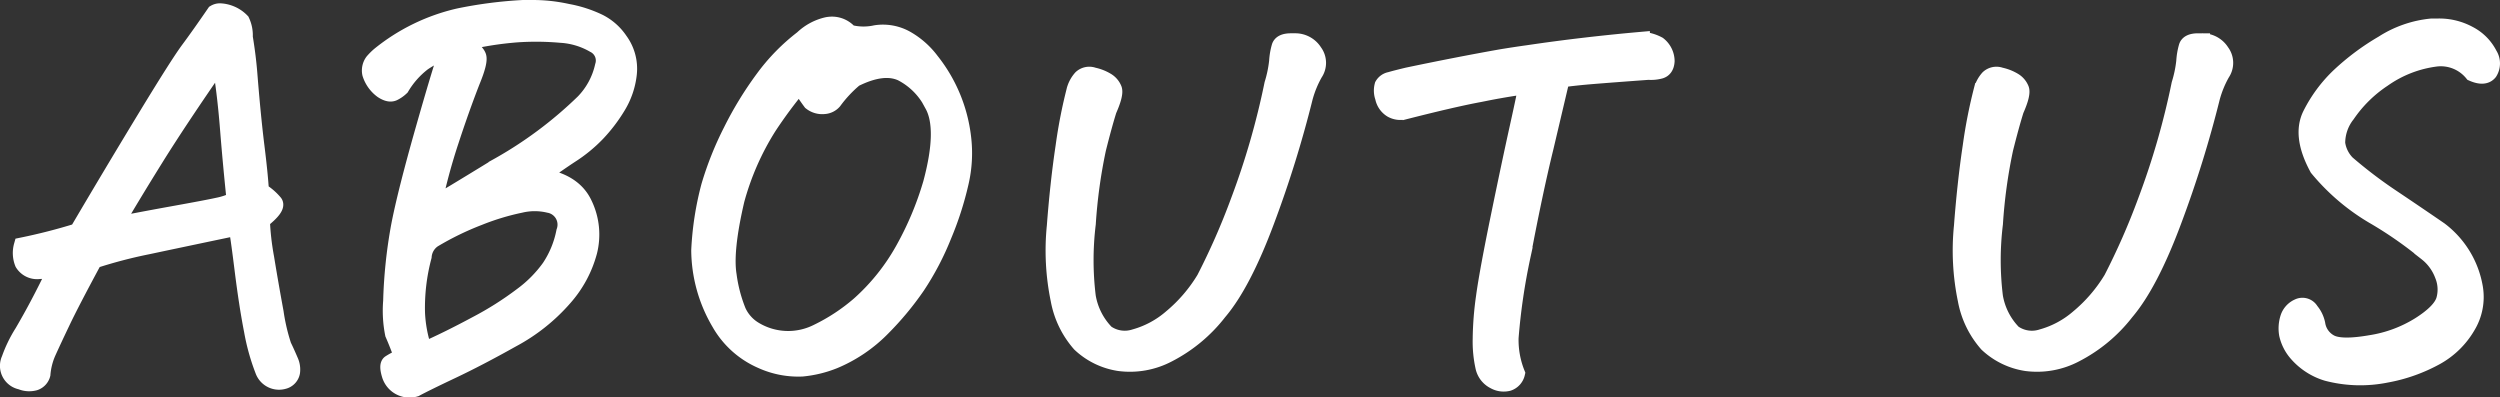<svg xmlns="http://www.w3.org/2000/svg" width="308.393" height="49.007" viewBox="0 0 308.393 49.007">
  <rect x="0" y="0" width="308.393" height="49.007" fill="#333333" stroke="none"/>
  <path id="パス_60" data-name="パス 60" d="M28.652-40.547a1.229,1.229,0,0,1,.645-.176,3.856,3.856,0,0,1,1.172.234,3.95,3.95,0,0,1,1.494.967,4.086,4.086,0,0,1,.381,1.963q.41,2.461.586,4.8.41,5.1.85,8.643t.557,5.537a6.936,6.936,0,0,1,1.7,1.465q.41.586-1.582,2.168a32.768,32.768,0,0,0,.527,4.629Q35.508-7.09,36.152-3.6A23.99,23.99,0,0,0,37.119.527q.322.645.85,1.875a2.535,2.535,0,0,1,.205,1.377,1.365,1.365,0,0,1-1.025,1.084,2.075,2.075,0,0,1-2.52-1.289,26.392,26.392,0,0,1-1.377-4.951q-.615-3.135-1.172-7.617t-.732-5.068Q24.375-12.6,20.361-11.748A58.607,58.607,0,0,0,13.77-10.02q-2.754,5.1-3.9,7.5T8.115,1.23a8.321,8.321,0,0,0-.732,2.813,1.418,1.418,0,0,1-.937,1,2.617,2.617,0,0,1-1.7-.117A1.963,1.963,0,0,1,3.34,2.168,16.42,16.42,0,0,1,4.951-1.143Q6.27-3.4,7.412-5.625t1.436-2.93A5.621,5.621,0,0,0,6.885-8.7a2.061,2.061,0,0,1-1.9-.967,3.362,3.362,0,0,1-.117-2.168,70.57,70.57,0,0,0,6.855-1.758q4.1-6.973,8.262-13.828t5.449-8.584Q26.719-37.734,28.652-40.547ZM29.3-34.57Q24.258-27.3,21.328-22.588t-4.98,8.232Q19.57-15,23.643-15.732t5.391-1.025a8.267,8.267,0,0,0,2.08-.7q-.469-4.453-.82-8.877T29.3-34.57ZM54.469,1.055Q57.4-.234,60.885-2.109a39.993,39.993,0,0,0,5.654-3.574,15.47,15.47,0,0,0,3.428-3.457,12.117,12.117,0,0,0,1.816-4.424,2.491,2.491,0,0,0-1.9-3.311,7.536,7.536,0,0,0-3.516,0,30.23,30.23,0,0,0-5.127,1.553,36.186,36.186,0,0,0-5.6,2.725,2.761,2.761,0,0,0-1.23,2.109,24.521,24.521,0,0,0-.82,6.943A16.171,16.171,0,0,0,54.469,1.055Zm-2.7.82Q51.246.41,50.66-.937a14.638,14.638,0,0,1-.234-4.043,60.359,60.359,0,0,1,.967-9.229q.791-4.131,3.018-11.953T57.4-36.035a18.392,18.392,0,0,0-3.047,1.641,10.719,10.719,0,0,0-2.7,3.047,3.733,3.733,0,0,1-.908.645q-.557.293-1.436-.293a4.045,4.045,0,0,1-1.465-2.051,1.857,1.857,0,0,1,.322-1.494,7.5,7.5,0,0,1,.791-.791,24.082,24.082,0,0,1,9.785-4.775,52.931,52.931,0,0,1,7.91-1.025h.879a19.881,19.881,0,0,1,4.629.469,15.219,15.219,0,0,1,3.9,1.26,6.741,6.741,0,0,1,2.549,2.256,5.882,5.882,0,0,1,1.113,4.1A9.678,9.678,0,0,1,78.346-29a19.3,19.3,0,0,1-2.549,3.34,17.876,17.876,0,0,1-3.223,2.637q-1.348.879-3.809,2.637,4.16.586,5.479,3.457a8.632,8.632,0,0,1,.586,5.83,14.048,14.048,0,0,1-3.076,5.713,22.661,22.661,0,0,1-6.416,5.1q-4.072,2.285-7.412,3.867T53.414,5.8A2.525,2.525,0,0,1,50.25,4.1q-.352-1.172,0-1.436A9.625,9.625,0,0,1,51.773,1.875Zm3.867-18.75q1.113-.586,7.793-4.687a50.6,50.6,0,0,0,10.723-7.969,9.259,9.259,0,0,0,2.4-4.453,2.18,2.18,0,0,0-1.113-2.637,9.246,9.246,0,0,0-4.1-1.23,34.77,34.77,0,0,0-5.361-.059,41.556,41.556,0,0,0-6.65,1.055q1.582,1,1.816,1.67t-.762,3.076q-1.348,3.457-2.666,7.5A71.866,71.866,0,0,0,55.641-16.875ZM88.43-11.25a37.524,37.524,0,0,1,1.23-7.939,39.953,39.953,0,0,1,2.7-6.768,43.34,43.34,0,0,1,3.955-6.475,24.292,24.292,0,0,1,4.834-4.951,6.5,6.5,0,0,1,3.047-1.641,3.293,3.293,0,0,1,.645-.059,2.839,2.839,0,0,1,2.109,1,6.906,6.906,0,0,0,3.223.059,5.862,5.862,0,0,1,3.867.732,10,10,0,0,1,2.988,2.666,18.6,18.6,0,0,1,3.926,9.434,16.058,16.058,0,0,1-.293,5.566,39.427,39.427,0,0,1-2.109,6.563,34.126,34.126,0,0,1-3.252,6.211,36.943,36.943,0,0,1-4.336,5.215,18.054,18.054,0,0,1-5.889,3.984,14.135,14.135,0,0,1-3.955.967,10.955,10.955,0,0,1-5.01-.967A10.969,10.969,0,0,1,90.92-2.314,17.842,17.842,0,0,1,88.43-11.25Zm12.363-20.391a57.324,57.324,0,0,0-3.809,5.127A33.191,33.191,0,0,0,93-17.461q-1.465,6.27-.967,9.287a18.109,18.109,0,0,0,1.172,4.453,5.142,5.142,0,0,0,2.021,2.256,8.027,8.027,0,0,0,7.793.293,23.589,23.589,0,0,0,5.156-3.4,26.076,26.076,0,0,0,5.449-6.826,39.248,39.248,0,0,0,3.4-8.115q1.816-6.738.205-9.668a8.706,8.706,0,0,0-3.867-3.955q-2.256-1.025-5.771.732a15.631,15.631,0,0,0-2.578,2.754,1.688,1.688,0,0,1-1.172.586,2.231,2.231,0,0,1-1.641-.469A24.7,24.7,0,0,1,100.793-31.641Zm33.961.527a3.736,3.736,0,0,1,.791-1.406,1.465,1.465,0,0,1,1.494-.293,5.325,5.325,0,0,1,1.641.645,2.1,2.1,0,0,1,.879,1.025q.234.615-.645,2.607-.586,1.875-1.318,4.8a63.716,63.716,0,0,0-1.26,9.2,37,37,0,0,0,0,8.994,8.429,8.429,0,0,0,2.285,4.482,3.966,3.966,0,0,0,3.516.527,11.636,11.636,0,0,0,4.482-2.4,18.952,18.952,0,0,0,4.131-4.8,85.744,85.744,0,0,0,4.219-9.609,94.776,94.776,0,0,0,4.16-14.414,14.972,14.972,0,0,0,.586-2.812,8.261,8.261,0,0,1,.293-1.758q.176-.7,1.406-.7h.469a2.76,2.76,0,0,1,2.4,1.289,2.26,2.26,0,0,1,.059,2.637,13.051,13.051,0,0,0-1.23,2.988A138.293,138.293,0,0,1,158.4-14.941q-2.9,7.793-5.889,11.309a18.747,18.747,0,0,1-6.24,5.186A10.122,10.122,0,0,1,140.2,2.637,9,9,0,0,1,135.4.293a11.286,11.286,0,0,1-2.637-5.449,30.008,30.008,0,0,1-.469-9.082q.41-5.391,1.084-9.873A61.4,61.4,0,0,1,134.754-31.113ZM185.18,3.223a14.5,14.5,0,0,1-.352-3.545,39.487,39.487,0,0,1,.41-5.215q.41-3.018,1.787-9.727t2.344-11.074q.967-4.365,1.084-5.186-2.168.293-4.629.762l-1.172.234q-3.164.586-9.141,2.109a2.207,2.207,0,0,1-1.7-.205,2.251,2.251,0,0,1-1.025-1.494,2.464,2.464,0,0,1-.059-1.494,1.336,1.336,0,0,1,.908-.645q.7-.205,2.168-.557,6.152-1.289,11.426-2.227,1.758-.293,3.457-.527,6.738-1,14-1.641a4.929,4.929,0,0,1,2.051.586,2.612,2.612,0,0,1,1,2.021q-.059,1.025-.85,1.2a4.416,4.416,0,0,1-1.377.117q-4.043.293-6.621.5t-4.1.439L192.8-23.906q-1.348,5.508-2.812,13.271A76.559,76.559,0,0,0,188.49-.469a11.074,11.074,0,0,0,.791,4.395A1.614,1.614,0,0,1,188.227,5.1a2.342,2.342,0,0,1-1.729-.234A2.519,2.519,0,0,1,185.18,3.223Zm61.477-34.336a3.736,3.736,0,0,1,.791-1.406,1.465,1.465,0,0,1,1.494-.293,5.325,5.325,0,0,1,1.641.645,2.1,2.1,0,0,1,.879,1.025q.234.615-.645,2.607-.586,1.875-1.318,4.8a63.716,63.716,0,0,0-1.26,9.2,37,37,0,0,0,0,8.994,8.429,8.429,0,0,0,2.285,4.482,3.966,3.966,0,0,0,3.516.527,11.636,11.636,0,0,0,4.482-2.4,18.952,18.952,0,0,0,4.131-4.8,85.744,85.744,0,0,0,4.219-9.609,94.776,94.776,0,0,0,4.16-14.414,14.972,14.972,0,0,0,.586-2.812,8.261,8.261,0,0,1,.293-1.758q.176-.7,1.406-.7h.469a2.76,2.76,0,0,1,2.4,1.289,2.26,2.26,0,0,1,.059,2.637,13.051,13.051,0,0,0-1.23,2.988A138.293,138.293,0,0,1,270.3-14.941q-2.9,7.793-5.889,11.309a18.747,18.747,0,0,1-6.24,5.186,10.122,10.122,0,0,1-6.064,1.084A9,9,0,0,1,247.3.293a11.286,11.286,0,0,1-2.637-5.449,30.008,30.008,0,0,1-.469-9.082q.41-5.391,1.084-9.873A61.4,61.4,0,0,1,246.656-31.113Zm54.82,20.156a48.529,48.529,0,0,0-6.621-4.6,26.091,26.091,0,0,1-6.8-5.83q-2.168-3.984-.85-6.621a17.224,17.224,0,0,1,3.516-4.746,29.761,29.761,0,0,1,5.391-4.014,13.508,13.508,0,0,1,6.006-2.08h.762a7.663,7.663,0,0,1,3.867.938,5.782,5.782,0,0,1,2.49,2.52,2.028,2.028,0,0,1,0,2.168q-.615.762-2.08.117a5.047,5.047,0,0,0-4.512-1.816,14.473,14.473,0,0,0-6.533,2.549,16.218,16.218,0,0,0-4.424,4.365,5.7,5.7,0,0,0-1.23,3.545,4.374,4.374,0,0,0,1.23,2.49,56.694,56.694,0,0,0,5.508,4.189q2.93,1.963,5.918,4.014a11.269,11.269,0,0,1,4.336,7.148,6.941,6.941,0,0,1-.908,4.717,10.192,10.192,0,0,1-3.838,3.779,20.115,20.115,0,0,1-6.182,2.2,16.153,16.153,0,0,1-7.295-.205,7.893,7.893,0,0,1-2.168-1.025,7.867,7.867,0,0,1-1.729-1.582,5.316,5.316,0,0,1-1.025-2.139,4.271,4.271,0,0,1,.146-2.08,2.223,2.223,0,0,1,1.2-1.318,1.177,1.177,0,0,1,1.553.469A3.706,3.706,0,0,1,288-2.168,3.112,3.112,0,0,0,289.7.176q1.348.645,4.893.029a16.007,16.007,0,0,0,6.064-2.256q2.578-1.641,3.018-3.076A4.681,4.681,0,0,0,303.5-8.2,6.263,6.263,0,0,0,301.477-10.957Z" transform="translate(-2.161 42.133)" fill="#fff" stroke="#fff" stroke-width="2"/>
</svg>
